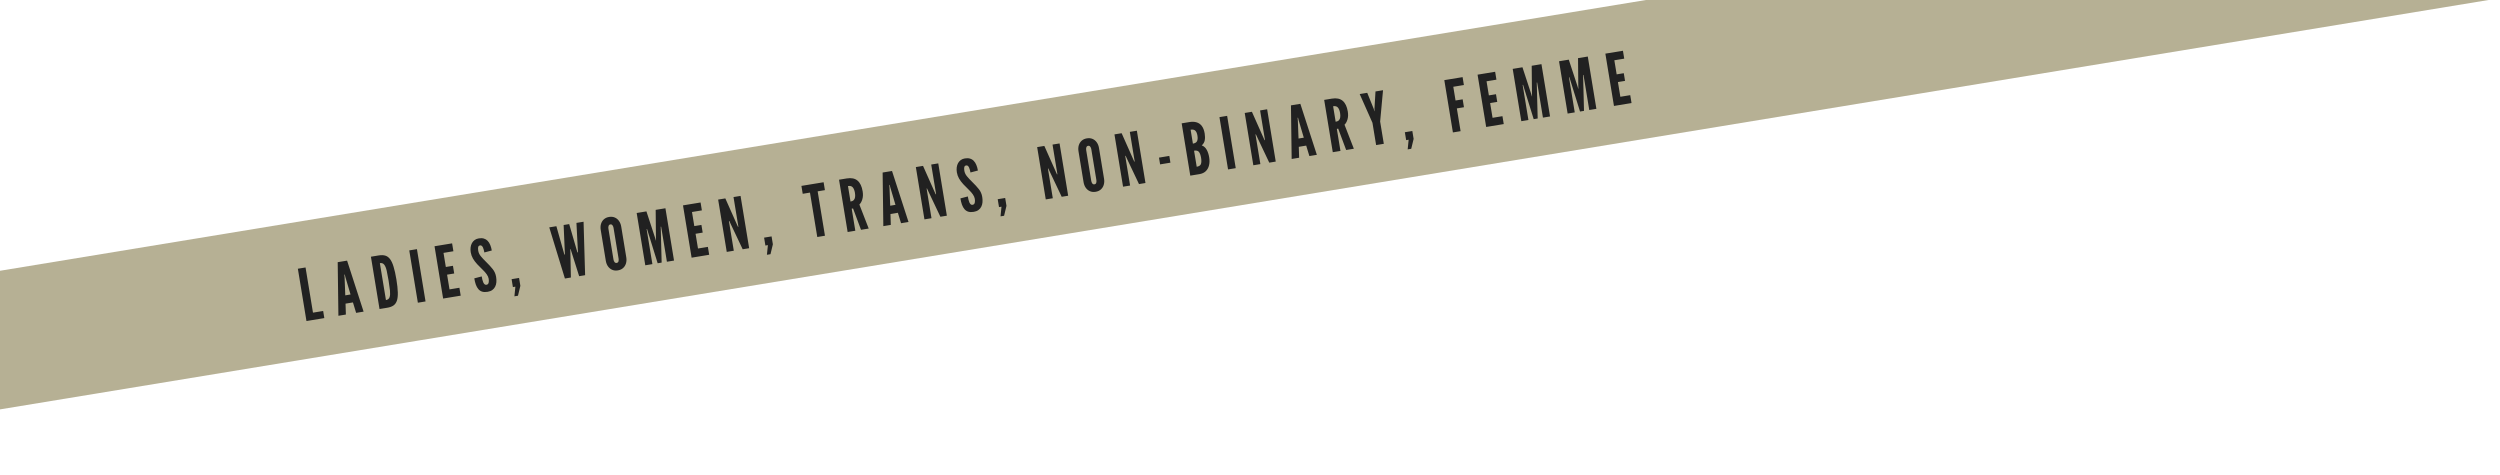 <svg width="832" height="158" viewBox="0 0 832 158" fill="none" xmlns="http://www.w3.org/2000/svg">
<g clip-path="url(#clip0_88_35)">
<rect x="-140.412" y="113.212" width="1055.71" height="45.519" transform="rotate(-9.342 -140.412 113.212)" fill="#B6B094"/>
<path d="M101.991 106.839L99.128 89.433L101.685 89.012L104.159 104.05L107.546 103.493L107.935 105.861L101.991 106.839ZM112.621 105.09L112.386 87.252L115.512 86.738L121.004 103.711L118.517 104.12L117.459 100.646L114.996 101.051L115.107 104.681L112.621 105.09ZM114.908 98.293L116.66 98.005L114.964 92.276L114.741 91.364L114.599 91.388L114.679 92.323L114.908 98.293ZM126.305 102.839L123.441 85.433L126.046 85.005C126.867 84.87 127.584 84.889 128.197 85.064C128.809 85.239 129.342 85.622 129.796 86.212C130.25 86.802 130.645 87.649 130.98 88.753C131.324 89.856 131.637 91.268 131.92 92.989C132.205 94.718 132.361 96.16 132.389 97.314C132.423 98.46 132.32 99.385 132.079 100.089C131.837 100.786 131.454 101.315 130.93 101.677C130.404 102.031 129.731 102.276 128.91 102.411L126.305 102.839ZM128.442 99.861C129.073 99.757 129.478 99.435 129.657 98.895C129.836 98.355 129.877 97.618 129.78 96.686C129.683 95.753 129.53 94.651 129.321 93.38C129.11 92.093 128.902 91.001 128.697 90.102C128.491 89.195 128.214 88.523 127.867 88.086C127.526 87.639 127.043 87.467 126.42 87.57L128.442 99.861ZM139.063 100.74L136.2 83.334L138.757 82.914L141.621 100.32L139.063 100.74ZM147.473 99.357L144.61 81.951L150.459 80.989L150.892 83.617L147.6 84.159L148.371 88.848L150.74 88.458L151.16 91.016L148.792 91.405L149.599 96.308L152.89 95.766L153.323 98.395L147.473 99.357ZM162.278 97.116C161.575 97.232 160.972 97.213 160.469 97.061C159.964 96.901 159.541 96.622 159.2 96.224C158.859 95.826 158.578 95.325 158.357 94.721C158.144 94.115 157.973 93.422 157.844 92.64L160.316 91.991C160.378 92.37 160.45 92.735 160.532 93.086C160.621 93.428 160.724 93.735 160.842 94.008C160.966 94.271 161.113 94.474 161.283 94.617C161.46 94.758 161.663 94.809 161.892 94.772C162.271 94.709 162.511 94.492 162.611 94.118C162.711 93.737 162.72 93.298 162.638 92.8C162.556 92.303 162.341 91.808 161.992 91.314C161.643 90.82 161.248 90.362 160.805 89.94C160.054 89.22 159.388 88.547 158.807 87.921C158.234 87.294 157.761 86.663 157.389 86.027C157.024 85.389 156.781 84.7 156.659 83.958C156.563 83.374 156.55 82.824 156.619 82.31C156.687 81.788 156.834 81.322 157.058 80.912C157.289 80.493 157.593 80.147 157.97 79.875C158.347 79.602 158.799 79.422 159.328 79.335C159.983 79.227 160.554 79.247 161.04 79.394C161.535 79.54 161.954 79.795 162.298 80.16C162.649 80.524 162.935 80.979 163.155 81.527C163.381 82.065 163.551 82.678 163.664 83.365L161.193 84.014C161.144 83.722 161.081 83.433 161.001 83.146C160.928 82.85 160.836 82.585 160.725 82.352C160.613 82.119 160.478 81.939 160.319 81.811C160.16 81.683 159.974 81.637 159.761 81.672C159.43 81.726 159.224 81.906 159.145 82.211C159.064 82.508 159.066 82.913 159.15 83.426C159.259 84.089 159.542 84.7 159.998 85.257C160.455 85.814 161.051 86.454 161.786 87.176C162.664 88.029 163.395 88.825 163.978 89.564C164.57 90.302 164.947 91.164 165.109 92.151C165.212 92.774 165.24 93.365 165.194 93.924C165.147 94.475 165.01 94.972 164.783 95.415C164.563 95.856 164.247 96.225 163.833 96.52C163.428 96.813 162.909 97.012 162.278 97.116ZM171.197 98.616L171.519 95.401L170.69 95.538L170.258 92.909L172.744 92.5L173.177 95.129L172.381 98.421L171.197 98.616ZM188.002 92.69L182.794 75.669L185.162 75.28L187.668 84.159L187.809 84.719L187.999 84.688L187.976 84.108L187.577 74.883L189.425 74.579L192.002 83.446L192.167 84.003L192.356 83.971L192.31 83.395L191.84 74.181L194.208 73.792L194.727 91.584L192.738 91.911L190.198 83.864L189.889 82.869L189.794 82.885L189.819 83.927L189.991 92.363L188.002 92.69ZM205.637 89.983C204.927 90.1 204.288 90.035 203.72 89.788C203.16 89.54 202.696 89.154 202.326 88.631C201.964 88.107 201.725 87.489 201.608 86.779L199.921 76.525C199.803 75.806 199.832 75.145 200.008 74.54C200.191 73.927 200.508 73.412 200.958 72.998C201.417 72.582 202.001 72.315 202.712 72.198C203.422 72.082 204.057 72.147 204.617 72.396C205.185 72.643 205.649 73.028 206.011 73.553C206.381 74.076 206.624 74.692 206.741 75.403L208.428 85.657C208.545 86.367 208.512 87.029 208.329 87.643C208.154 88.256 207.838 88.77 207.379 89.186C206.928 89.601 206.348 89.866 205.637 89.983ZM205.228 87.497C205.544 87.445 205.744 87.278 205.827 86.997C205.909 86.708 205.924 86.401 205.871 86.078L204.184 75.823C204.13 75.5 204.015 75.219 203.838 74.98C203.66 74.734 203.421 74.636 203.121 74.685C202.829 74.733 202.634 74.903 202.536 75.195C202.444 75.477 202.425 75.78 202.479 76.104L204.165 86.358C204.219 86.682 204.334 86.967 204.513 87.213C204.69 87.451 204.928 87.546 205.228 87.497ZM214.749 88.29L211.886 70.884L215.13 70.35L218.011 79.143L218.282 80.047L218.329 80.039L218.296 79.096L218.209 69.844L221.453 69.31L224.316 86.716L221.948 87.106L220.028 75.43L219.885 75.454L219.912 76.204L220.196 87.394L218.87 87.612L215.554 76.92L215.339 76.202L215.196 76.225L217.117 87.9L214.749 88.29ZM230.167 85.754L227.303 68.347L233.153 67.385L233.585 70.014L230.293 70.555L231.065 75.244L233.433 74.855L233.854 77.412L231.485 77.802L232.292 82.704L235.584 82.163L236.016 84.791L230.167 85.754ZM241.861 83.83L238.998 66.424L241.39 66.03L245.25 74.711L245.595 75.481L245.737 75.458L244.113 65.582L246.457 65.197L249.321 82.603L247.166 82.957L243.069 74.316L242.723 73.546L242.581 73.569L244.206 83.444L241.861 83.83ZM255.231 84.792L255.554 81.577L254.725 81.714L254.292 79.085L256.779 78.676L257.211 81.305L256.415 84.597L255.231 84.792ZM271.989 78.874L269.558 64.096L267.142 64.494L266.71 61.865L274.099 60.65L274.531 63.278L272.116 63.676L274.546 78.453L271.989 78.874ZM282.094 77.211L279.23 59.805L281.788 59.385C283.319 59.133 284.518 59.373 285.385 60.106C286.25 60.831 286.818 62.019 287.09 63.669C287.251 64.648 287.217 65.525 286.988 66.3C286.765 67.067 286.436 67.656 286.001 68.068L289.104 76.058L286.546 76.479L283.894 69.375L283.444 69.449L284.651 76.791L282.094 77.211ZM283.054 67.081C283.528 67.003 283.886 66.839 284.128 66.588C284.37 66.33 284.518 65.997 284.572 65.591C284.627 65.185 284.611 64.717 284.524 64.188C284.388 63.359 284.145 62.747 283.796 62.35C283.454 61.944 282.923 61.8 282.205 61.919L283.054 67.081ZM293.972 75.257L293.738 57.419L296.864 56.905L302.356 73.878L299.869 74.287L298.811 70.813L296.348 71.218L296.459 74.848L293.972 75.257ZM296.259 68.46L298.012 68.172L296.315 62.443L296.092 61.531L295.95 61.555L296.031 62.49L296.259 68.46ZM307.656 73.006L304.793 55.6L307.185 55.207L311.045 63.887L311.391 64.657L311.533 64.634L309.908 54.759L312.253 54.373L315.116 71.779L312.961 72.134L308.864 63.492L308.519 62.722L308.376 62.745L310.001 72.621L307.656 73.006ZM324.056 70.503C323.354 70.619 322.751 70.6 322.247 70.448C321.743 70.288 321.32 70.009 320.979 69.611C320.638 69.213 320.357 68.712 320.136 68.108C319.922 67.502 319.752 66.809 319.623 66.027L322.094 65.377C322.157 65.756 322.229 66.121 322.311 66.473C322.4 66.815 322.503 67.122 322.621 67.395C322.745 67.658 322.892 67.861 323.061 68.003C323.239 68.144 323.442 68.196 323.671 68.159C324.05 68.096 324.289 67.878 324.39 67.505C324.49 67.124 324.498 66.685 324.417 66.187C324.335 65.69 324.119 65.194 323.771 64.7C323.422 64.207 323.026 63.749 322.584 63.327C321.833 62.607 321.167 61.934 320.586 61.308C320.012 60.681 319.54 60.05 319.167 59.413C318.803 58.776 318.56 58.087 318.438 57.344C318.342 56.76 318.329 56.211 318.398 55.697C318.466 55.175 318.612 54.709 318.837 54.299C319.068 53.88 319.372 53.534 319.749 53.262C320.125 52.989 320.578 52.809 321.107 52.722C321.762 52.614 322.333 52.634 322.819 52.781C323.313 52.926 323.732 53.182 324.076 53.547C324.428 53.911 324.714 54.366 324.934 54.914C325.16 55.452 325.33 56.065 325.443 56.752L322.971 57.401C322.923 57.109 322.859 56.82 322.78 56.533C322.707 56.237 322.615 55.972 322.503 55.739C322.392 55.506 322.257 55.326 322.098 55.198C321.939 55.07 321.753 55.024 321.54 55.059C321.208 55.113 321.003 55.293 320.923 55.598C320.843 55.895 320.844 56.3 320.929 56.813C321.038 57.476 321.321 58.086 321.777 58.644C322.234 59.201 322.829 59.841 323.564 60.563C324.442 61.416 325.173 62.212 325.757 62.951C326.349 63.688 326.726 64.551 326.888 65.537C326.99 66.161 327.019 66.752 326.973 67.311C326.926 67.862 326.789 68.359 326.561 68.802C326.342 69.243 326.026 69.612 325.612 69.907C325.206 70.2 324.688 70.399 324.056 70.503ZM332.976 72.003L333.298 68.788L332.469 68.924L332.037 66.296L334.523 65.887L334.956 68.516L334.16 71.808L332.976 72.003ZM348.028 66.365L345.165 48.959L347.556 48.566L351.417 57.246L351.762 58.016L351.904 57.993L350.28 48.117L352.624 47.732L355.488 65.138L353.333 65.492L349.236 56.851L348.89 56.081L348.748 56.104L350.372 65.979L348.028 66.365ZM364.641 63.827C363.93 63.944 363.291 63.878 362.724 63.631C362.164 63.383 361.699 62.997 361.33 62.474C360.968 61.95 360.728 61.333 360.611 60.622L358.925 50.368C358.806 49.65 358.835 48.988 359.012 48.384C359.194 47.77 359.511 47.256 359.962 46.841C360.42 46.425 361.005 46.159 361.715 46.042C362.426 45.925 363.061 45.991 363.621 46.239C364.188 46.486 364.653 46.872 365.015 47.396C365.385 47.919 365.628 48.536 365.745 49.246L367.432 59.5C367.549 60.211 367.516 60.873 367.333 61.487C367.158 62.099 366.841 62.614 366.383 63.029C365.932 63.444 365.351 63.71 364.641 63.827ZM364.232 61.34C364.548 61.288 364.747 61.122 364.831 60.84C364.913 60.551 364.927 60.245 364.874 59.921L363.187 49.667C363.134 49.343 363.019 49.062 362.842 48.824C362.663 48.578 362.424 48.479 362.124 48.528C361.832 48.576 361.637 48.746 361.539 49.038C361.448 49.321 361.429 49.624 361.482 49.947L363.169 60.202C363.222 60.525 363.338 60.81 363.516 61.056C363.693 61.295 363.932 61.389 364.232 61.34ZM373.752 62.133L370.889 44.727L373.281 44.334L377.141 53.014L377.487 53.784L377.629 53.761L376.004 43.886L378.349 43.5L381.212 60.906L379.057 61.261L374.96 52.619L374.615 51.849L374.472 51.872L376.097 61.748L373.752 62.133ZM386.083 54.705L385.713 52.456L389.147 51.891L389.517 54.14L386.083 54.705ZM396.124 58.453L393.26 41.047L395.865 40.618C396.749 40.473 397.537 40.506 398.228 40.716C398.926 40.918 399.504 41.321 399.96 41.927C400.424 42.532 400.743 43.359 400.916 44.409C401.053 45.246 401.063 45.994 400.944 46.654C400.834 47.313 400.499 47.891 399.941 48.388C400.629 48.632 401.174 49.109 401.575 49.822C401.975 50.526 402.256 51.372 402.418 52.359C402.578 53.33 402.561 54.212 402.367 55.006C402.181 55.799 401.819 56.454 401.28 56.972C400.747 57.482 400.039 57.809 399.155 57.955L396.124 58.453ZM398.264 55.498C399.038 55.371 399.51 55.059 399.679 54.56C399.847 54.054 399.86 53.371 399.719 52.511C399.575 51.635 399.343 50.992 399.024 50.582C398.704 50.164 398.158 50.019 397.384 50.146L398.264 55.498ZM396.998 47.802C397.717 47.684 398.178 47.405 398.381 46.966C398.592 46.526 398.634 45.919 398.507 45.146C398.379 44.364 398.142 43.811 397.797 43.487C397.458 43.154 396.937 43.045 396.235 43.16L396.998 47.802ZM408.697 56.385L405.834 38.979L408.391 38.558L411.254 55.964L408.697 56.385ZM417.107 55.001L414.244 37.595L416.636 37.202L420.496 45.882L420.842 46.652L420.984 46.629L419.359 36.754L421.704 36.368L424.567 53.774L422.412 54.129L418.315 45.487L417.969 44.717L417.827 44.74L419.452 54.616L417.107 55.001ZM429.865 52.903L429.63 35.064L432.756 34.55L438.248 51.524L435.761 51.933L434.703 48.458L432.24 48.863L432.351 52.494L429.865 52.903ZM432.152 46.105L433.904 45.817L432.208 40.088L431.985 39.176L431.843 39.2L431.923 40.135L432.152 46.105ZM443.549 50.651L440.685 33.245L443.243 32.825C444.774 32.573 445.973 32.813 446.84 33.547C447.705 34.272 448.273 35.459 448.545 37.109C448.706 38.088 448.672 38.965 448.443 39.74C448.22 40.507 447.891 41.096 447.456 41.508L450.559 49.498L448.001 49.919L445.349 42.816L444.899 42.889L446.106 50.231L443.549 50.651ZM444.509 40.521C444.983 40.443 445.341 40.279 445.583 40.028C445.825 39.77 445.973 39.437 446.027 39.031C446.082 38.625 446.066 38.157 445.979 37.628C445.843 36.8 445.6 36.187 445.251 35.79C444.909 35.384 444.378 35.24 443.66 35.359L444.509 40.521ZM457.973 48.279L456.754 40.866L452.505 31.301L455.015 30.888L457.186 36.247L457.393 36.991L457.464 36.98L457.422 36.208L457.762 30.436L460.272 30.023L459.311 40.446L460.531 47.858L457.973 48.279ZM468.475 49.713L468.797 46.498L467.968 46.635L467.536 44.006L470.022 43.597L470.455 46.225L469.659 49.518L468.475 49.713ZM483.527 44.075L480.664 26.669L486.75 25.668L487.182 28.296L483.654 28.877L484.406 33.447L486.774 33.058L487.206 35.687L484.838 36.076L486.085 43.654L483.527 44.075ZM494.597 42.254L491.734 24.848L497.583 23.886L498.015 26.514L494.724 27.056L495.495 31.745L497.863 31.355L498.284 33.913L495.916 34.302L496.722 39.205L500.014 38.663L500.446 41.292L494.597 42.254ZM506.291 40.33L503.428 22.924L506.672 22.39L509.554 31.183L509.824 32.087L509.872 32.08L509.838 31.137L509.751 21.884L512.995 21.35L515.859 38.756L513.491 39.146L511.57 27.471L511.428 27.494L511.454 28.244L511.738 39.434L510.412 39.652L507.097 28.961L506.881 28.242L506.739 28.265L508.66 39.941L506.291 40.33ZM521.709 37.794L518.846 20.388L522.09 19.854L524.972 28.647L525.242 29.551L525.289 29.543L525.256 28.6L525.169 19.348L528.413 18.814L531.277 36.22L528.908 36.61L526.988 24.934L526.846 24.958L526.872 25.708L527.156 36.898L525.83 37.116L522.514 26.424L522.299 25.706L522.157 25.729L524.077 37.404L521.709 37.794ZM537.127 35.258L534.264 17.852L540.113 16.889L540.545 19.518L537.254 20.059L538.025 24.748L540.393 24.359L540.814 26.916L538.446 27.306L539.252 32.208L542.544 31.667L542.976 34.295L537.127 35.258Z" fill="#212121"/>
</g>
<defs>
<clipPath id="clip0_88_35">
<rect width="832" height="158" fill="white"/>
</clipPath>
</defs>
</svg>
